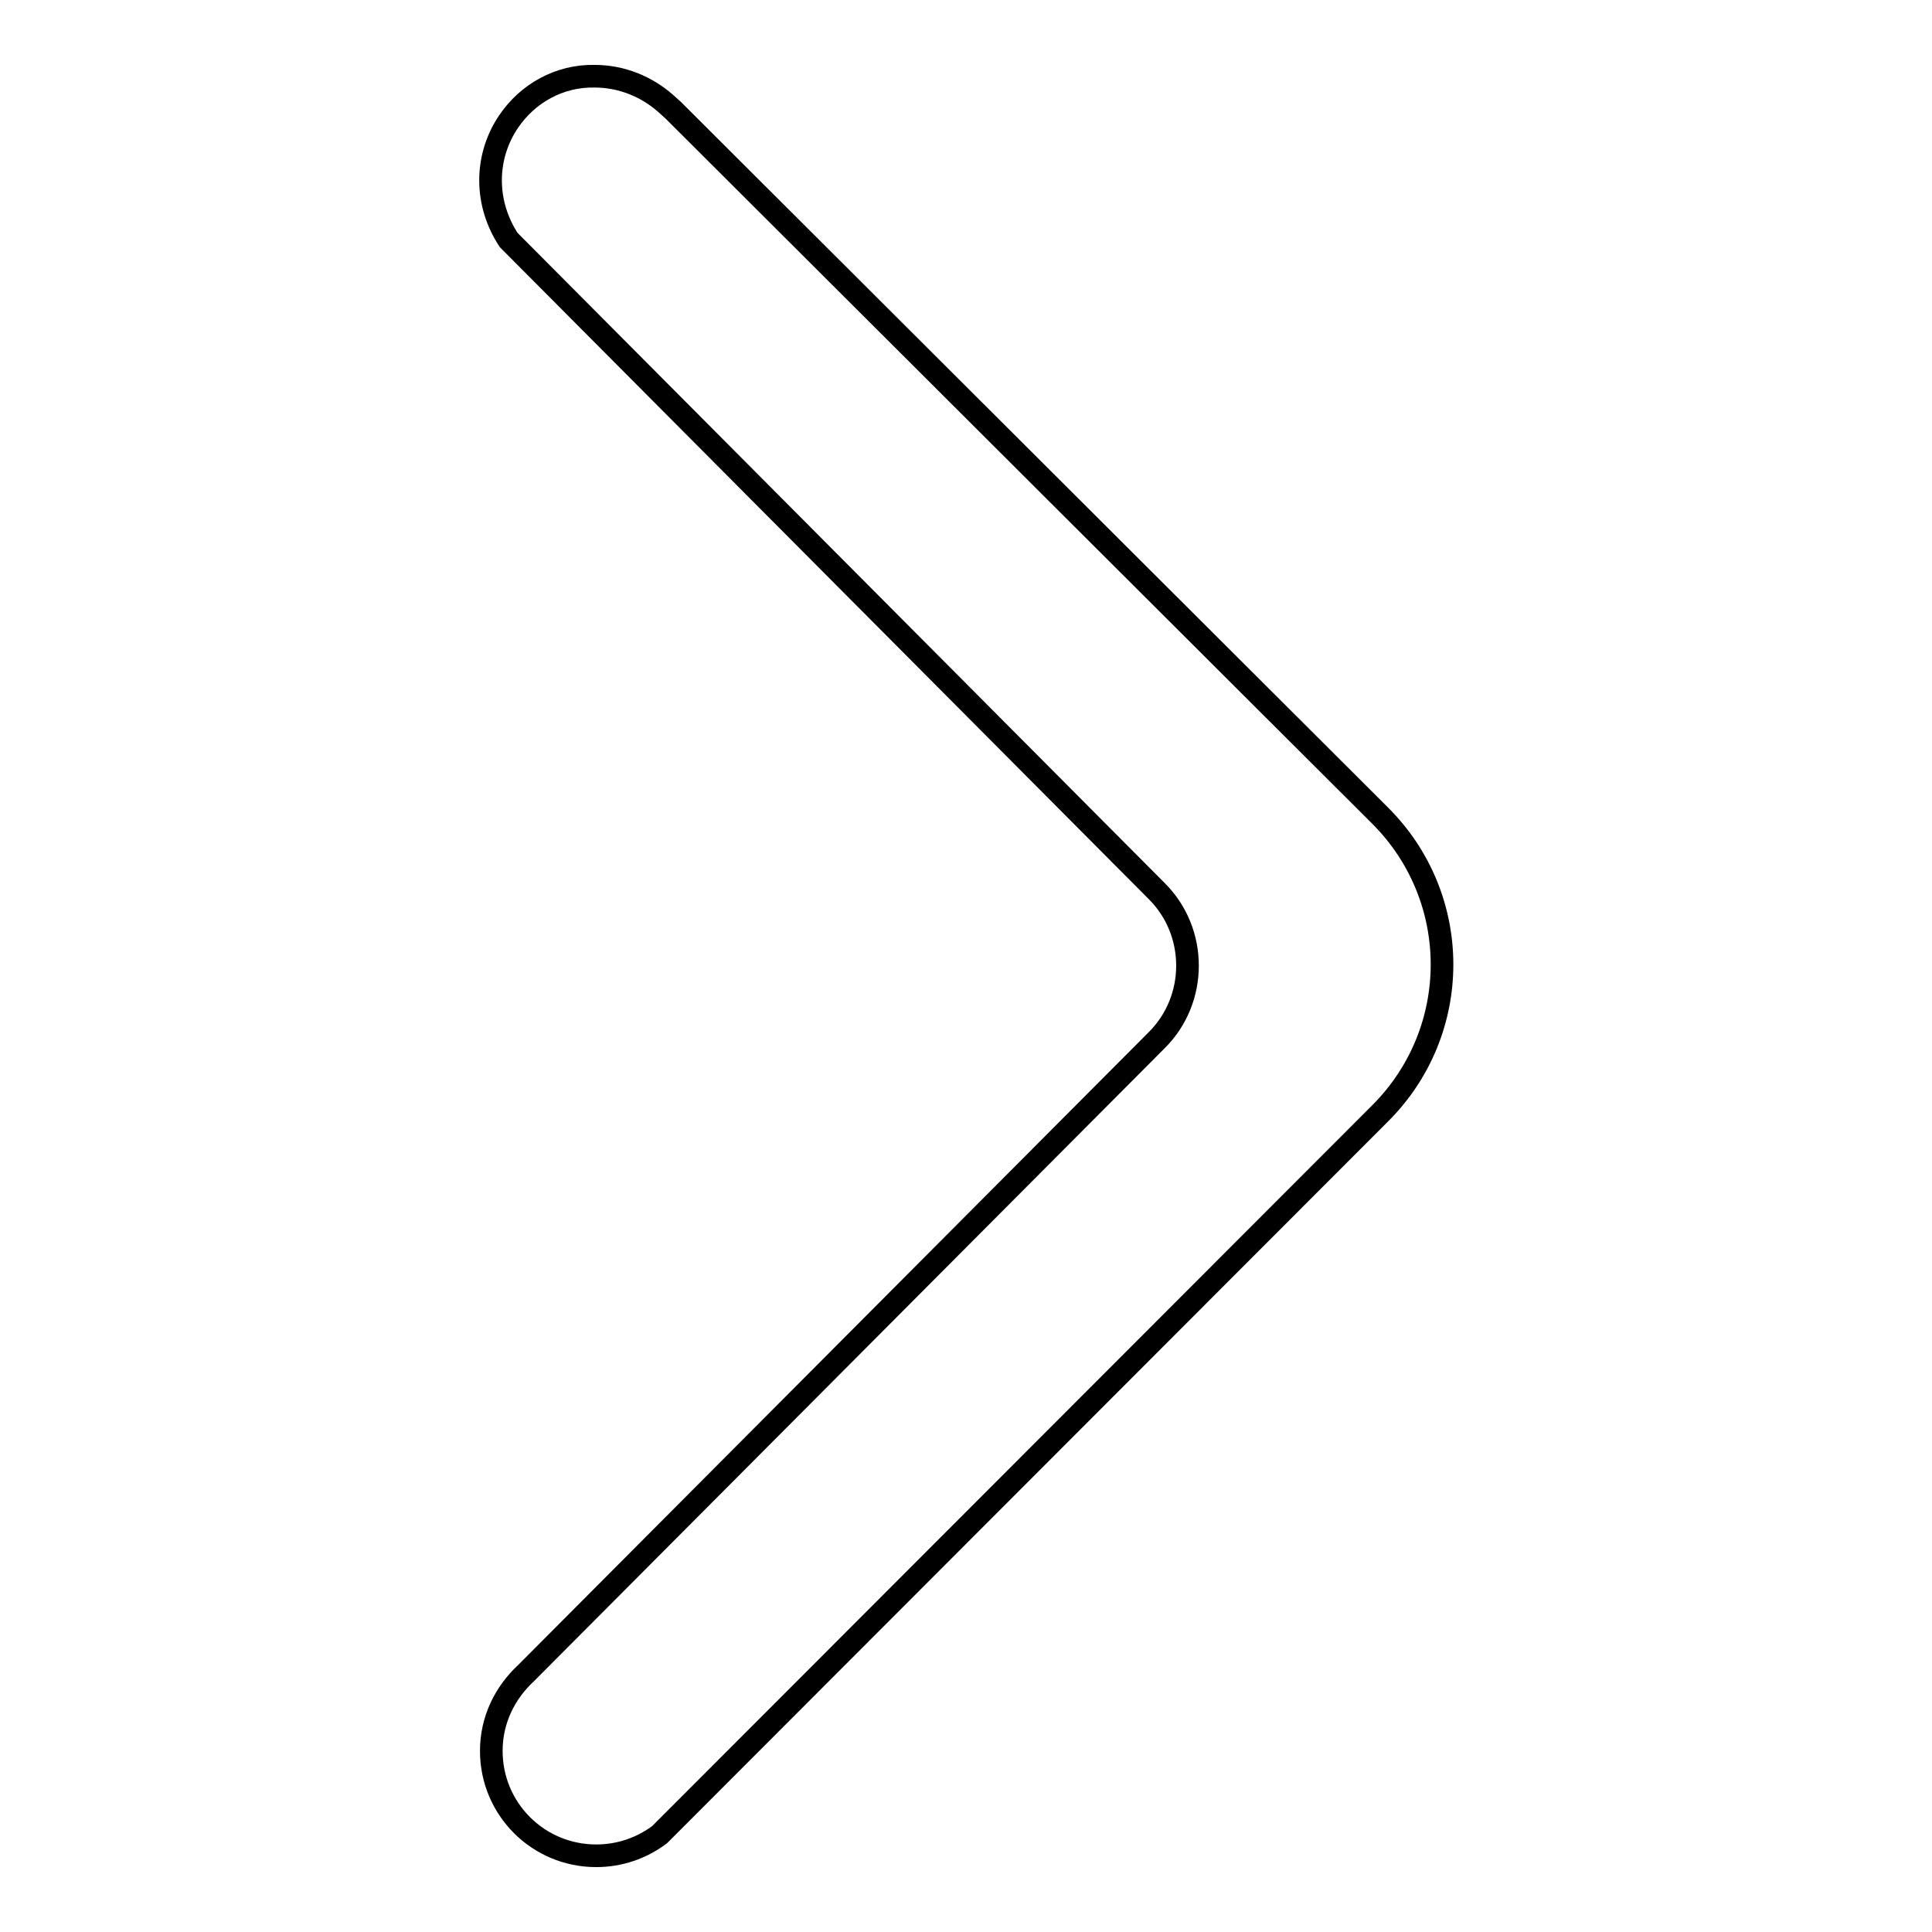 <?xml version="1.0" encoding="utf-8"?>
<!-- Svg Vector Icons : http://www.onlinewebfonts.com/icon -->
<!DOCTYPE svg PUBLIC "-//W3C//DTD SVG 1.1//EN" "http://www.w3.org/Graphics/SVG/1.1/DTD/svg11.dtd">
<svg version="1.1" xmlns="http://www.w3.org/2000/svg" xmlns:xlink="http://www.w3.org/1999/xlink" x="0px" y="0px" viewBox="0 0 256 256" enable-background="new 0 0 256 256" xml:space="preserve">
<g> <path stroke-width="3" fill-opacity="0" stroke="#000000"  d="M67.4,16.1C65.9,18.3,65,21,65,23.9c0,2.9,0.9,5.6,2.4,7.9l85.9,86.3c5.4,5.4,5.4,14.3,0,19.7l-83.6,83.9 c-2.8,2.6-4.6,6.2-4.6,10.3c0,7.7,6.2,13.9,13.9,13.9c3.1,0,6-1,8.4-2.8l2.8-2.8l92.7-92.8c10.9-10.9,10.9-28.5,0-39.4L89.2,14.6 l-1-0.9c-2.5-2.2-5.8-3.6-9.4-3.6C74.1,10,69.9,12.4,67.4,16.1z"/></g>
</svg>